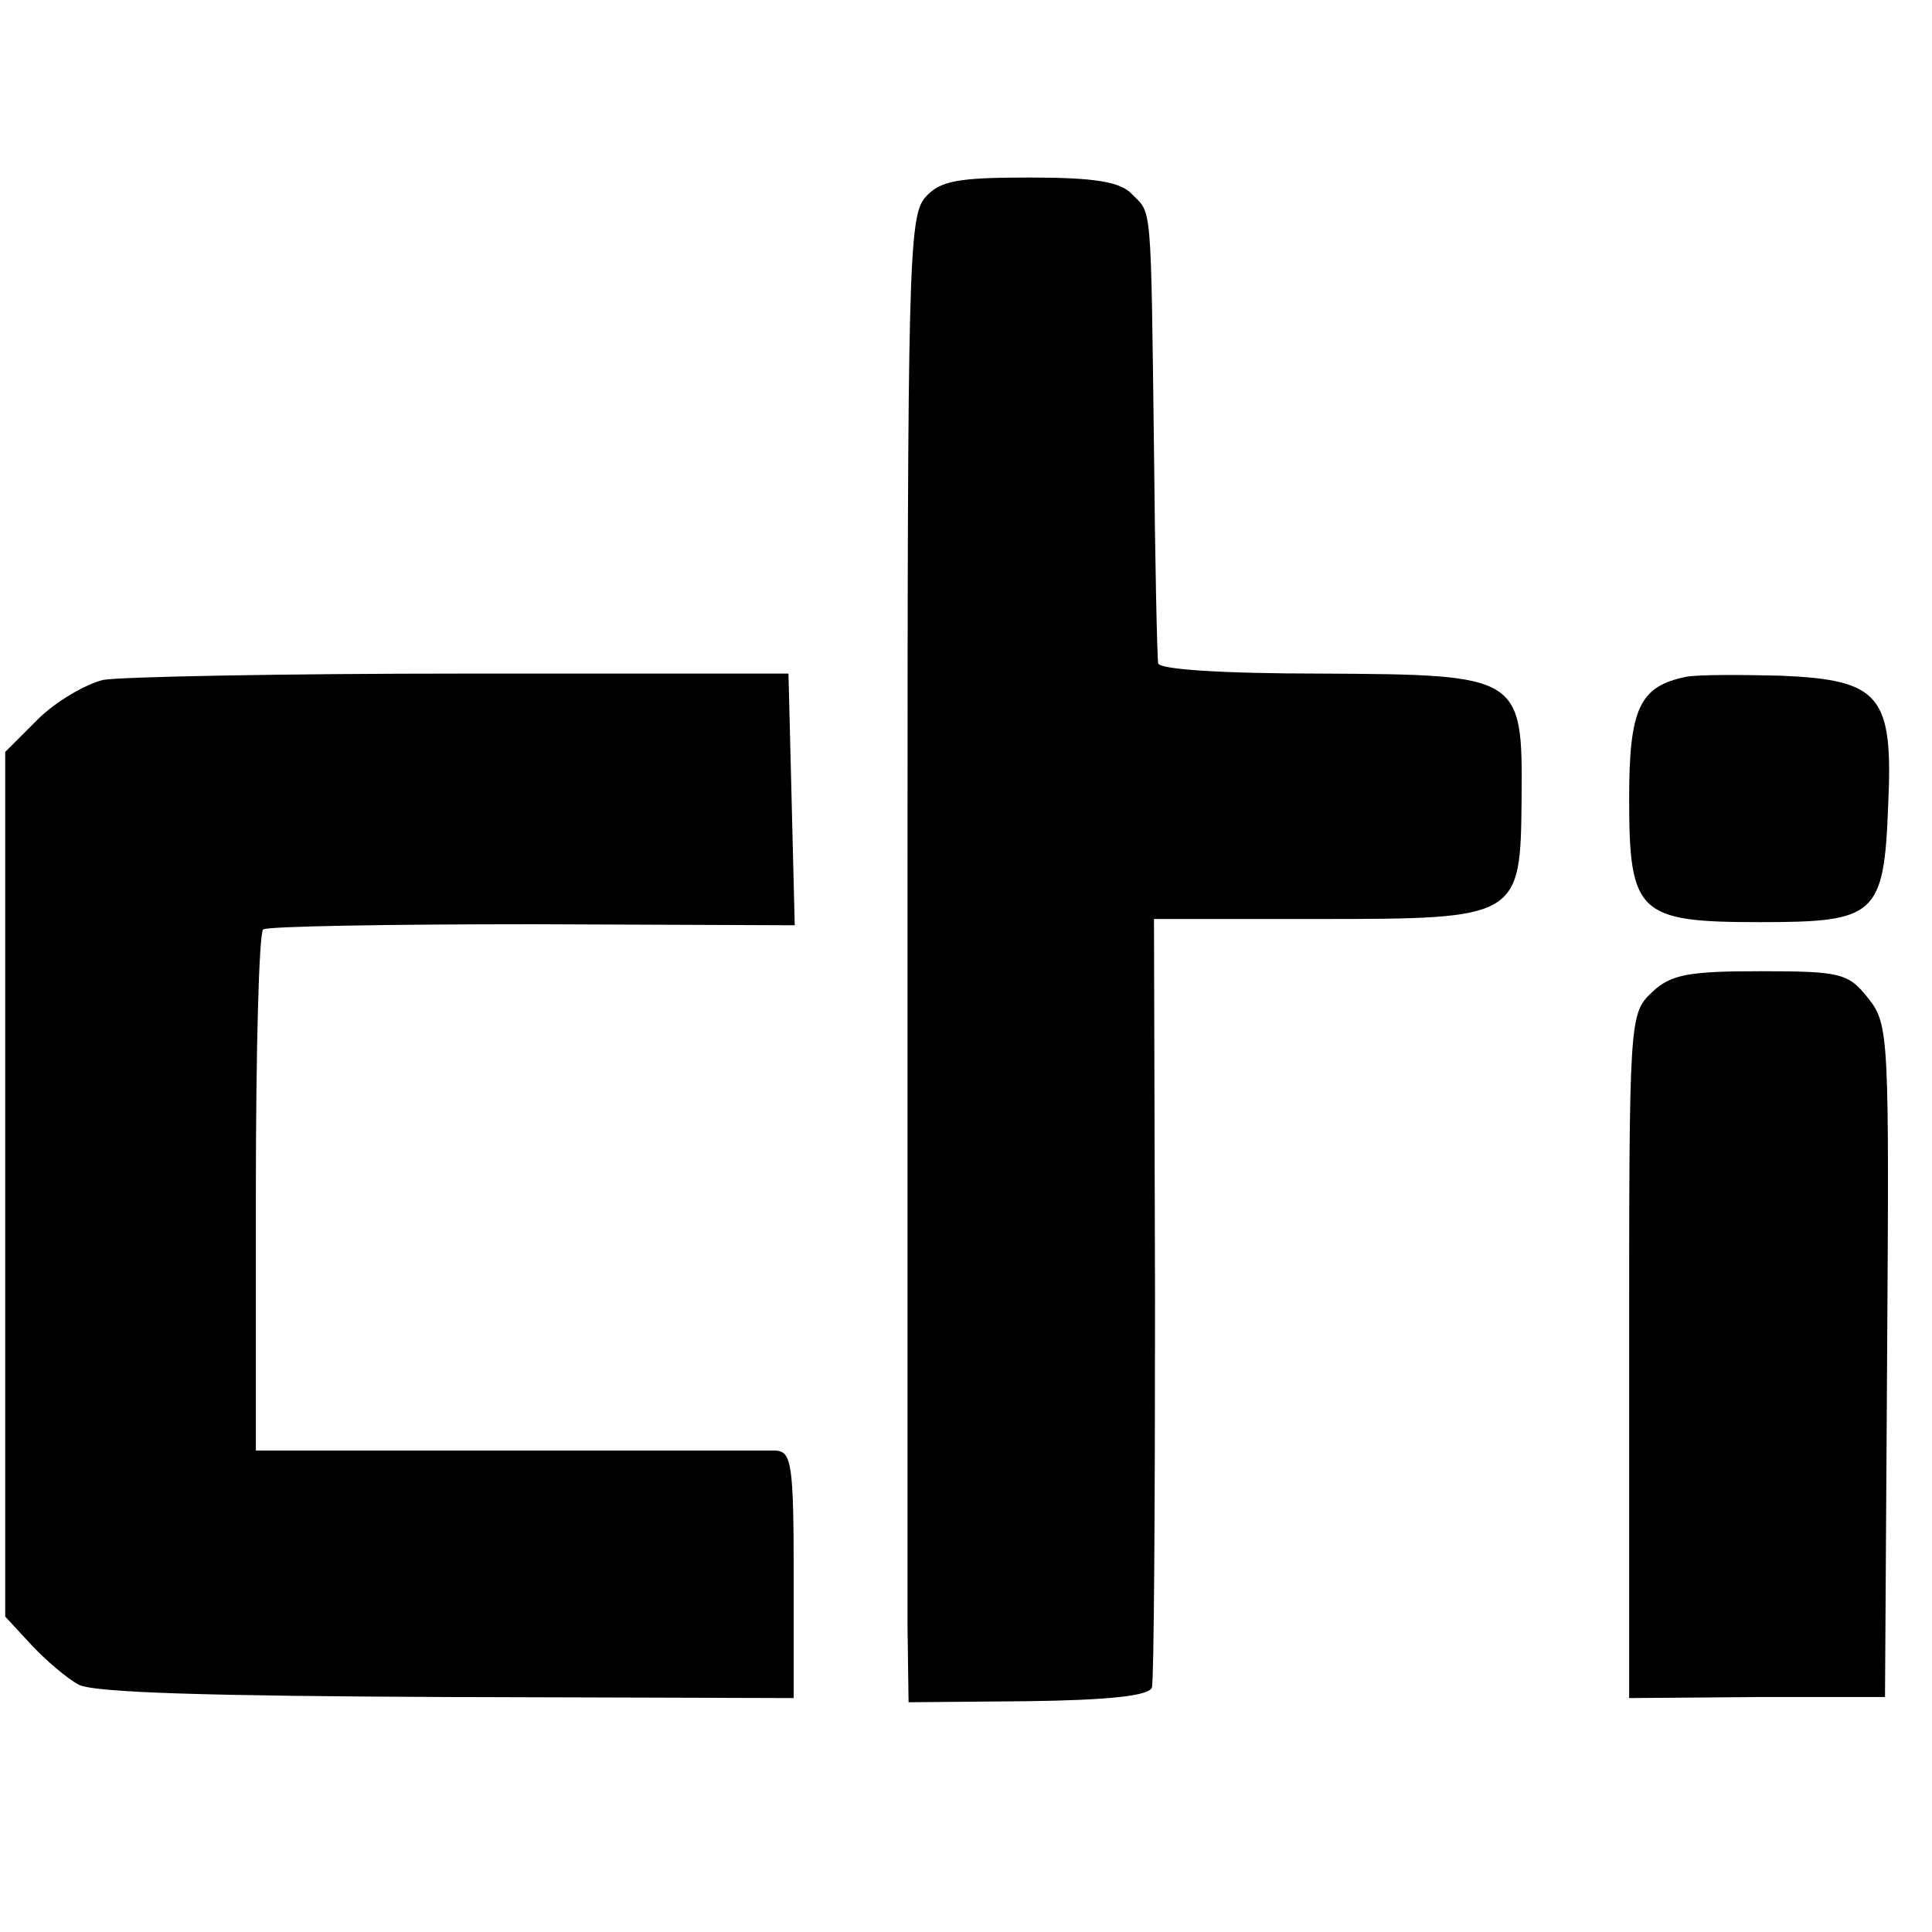 <?xml version="1.0" standalone="no"?>
<!DOCTYPE svg PUBLIC "-//W3C//DTD SVG 20010904//EN"
 "http://www.w3.org/TR/2001/REC-SVG-20010904/DTD/svg10.dtd">
<svg version="1.0" xmlns="http://www.w3.org/2000/svg"
 width="185pt" height="185pt" viewBox="0 0 185 185"
 preserveAspectRatio="xMidYMid meet">
<g transform="translate(0,185) scale(0.1,-0.1)"
fill="#000000" stroke="none">
<path d="M886 1661 c-16 -18 -17 -67 -17 -658 0 -351 0 -671 0 -710 l1 -73
114 1 c76 1 116 5 119 13 2 6 3 174 3 373 l-1 363 157 0 c193 0 194 1 195 115
1 118 0 119 -191 120 -96 0 -157 4 -157 10 -1 6 -3 98 -4 205 -3 239 -2 225
-21 244 -11 12 -36 16 -98 16 -69 0 -86 -3 -100 -19z"/>
<path d="M99 1199 c-17 -4 -46 -21 -63 -38 l-31 -31 0 -414 0 -414 25 -27 c14
-15 34 -32 45 -38 14 -8 128 -11 353 -12 l332 -1 0 118 c0 105 -2 118 -17 119
-10 0 -126 0 -258 0 l-240 0 0 247 c0 136 3 249 7 252 3 3 120 5 258 5 l251
-1 -3 121 -3 120 -312 0 c-171 0 -326 -3 -344 -6z"/>
<path d="M1615 1202 c-45 -9 -55 -30 -55 -117 0 -110 9 -118 125 -118 111 0
119 6 123 111 5 106 -7 121 -103 125 -39 1 -79 1 -90 -1z"/>
<path d="M1582 900 c-22 -21 -22 -24 -22 -348 l0 -328 123 1 122 0 2 322 c2
310 2 322 -18 347 -19 24 -26 26 -103 26 -69 0 -86 -3 -104 -20z"/>
</g>
</svg>
